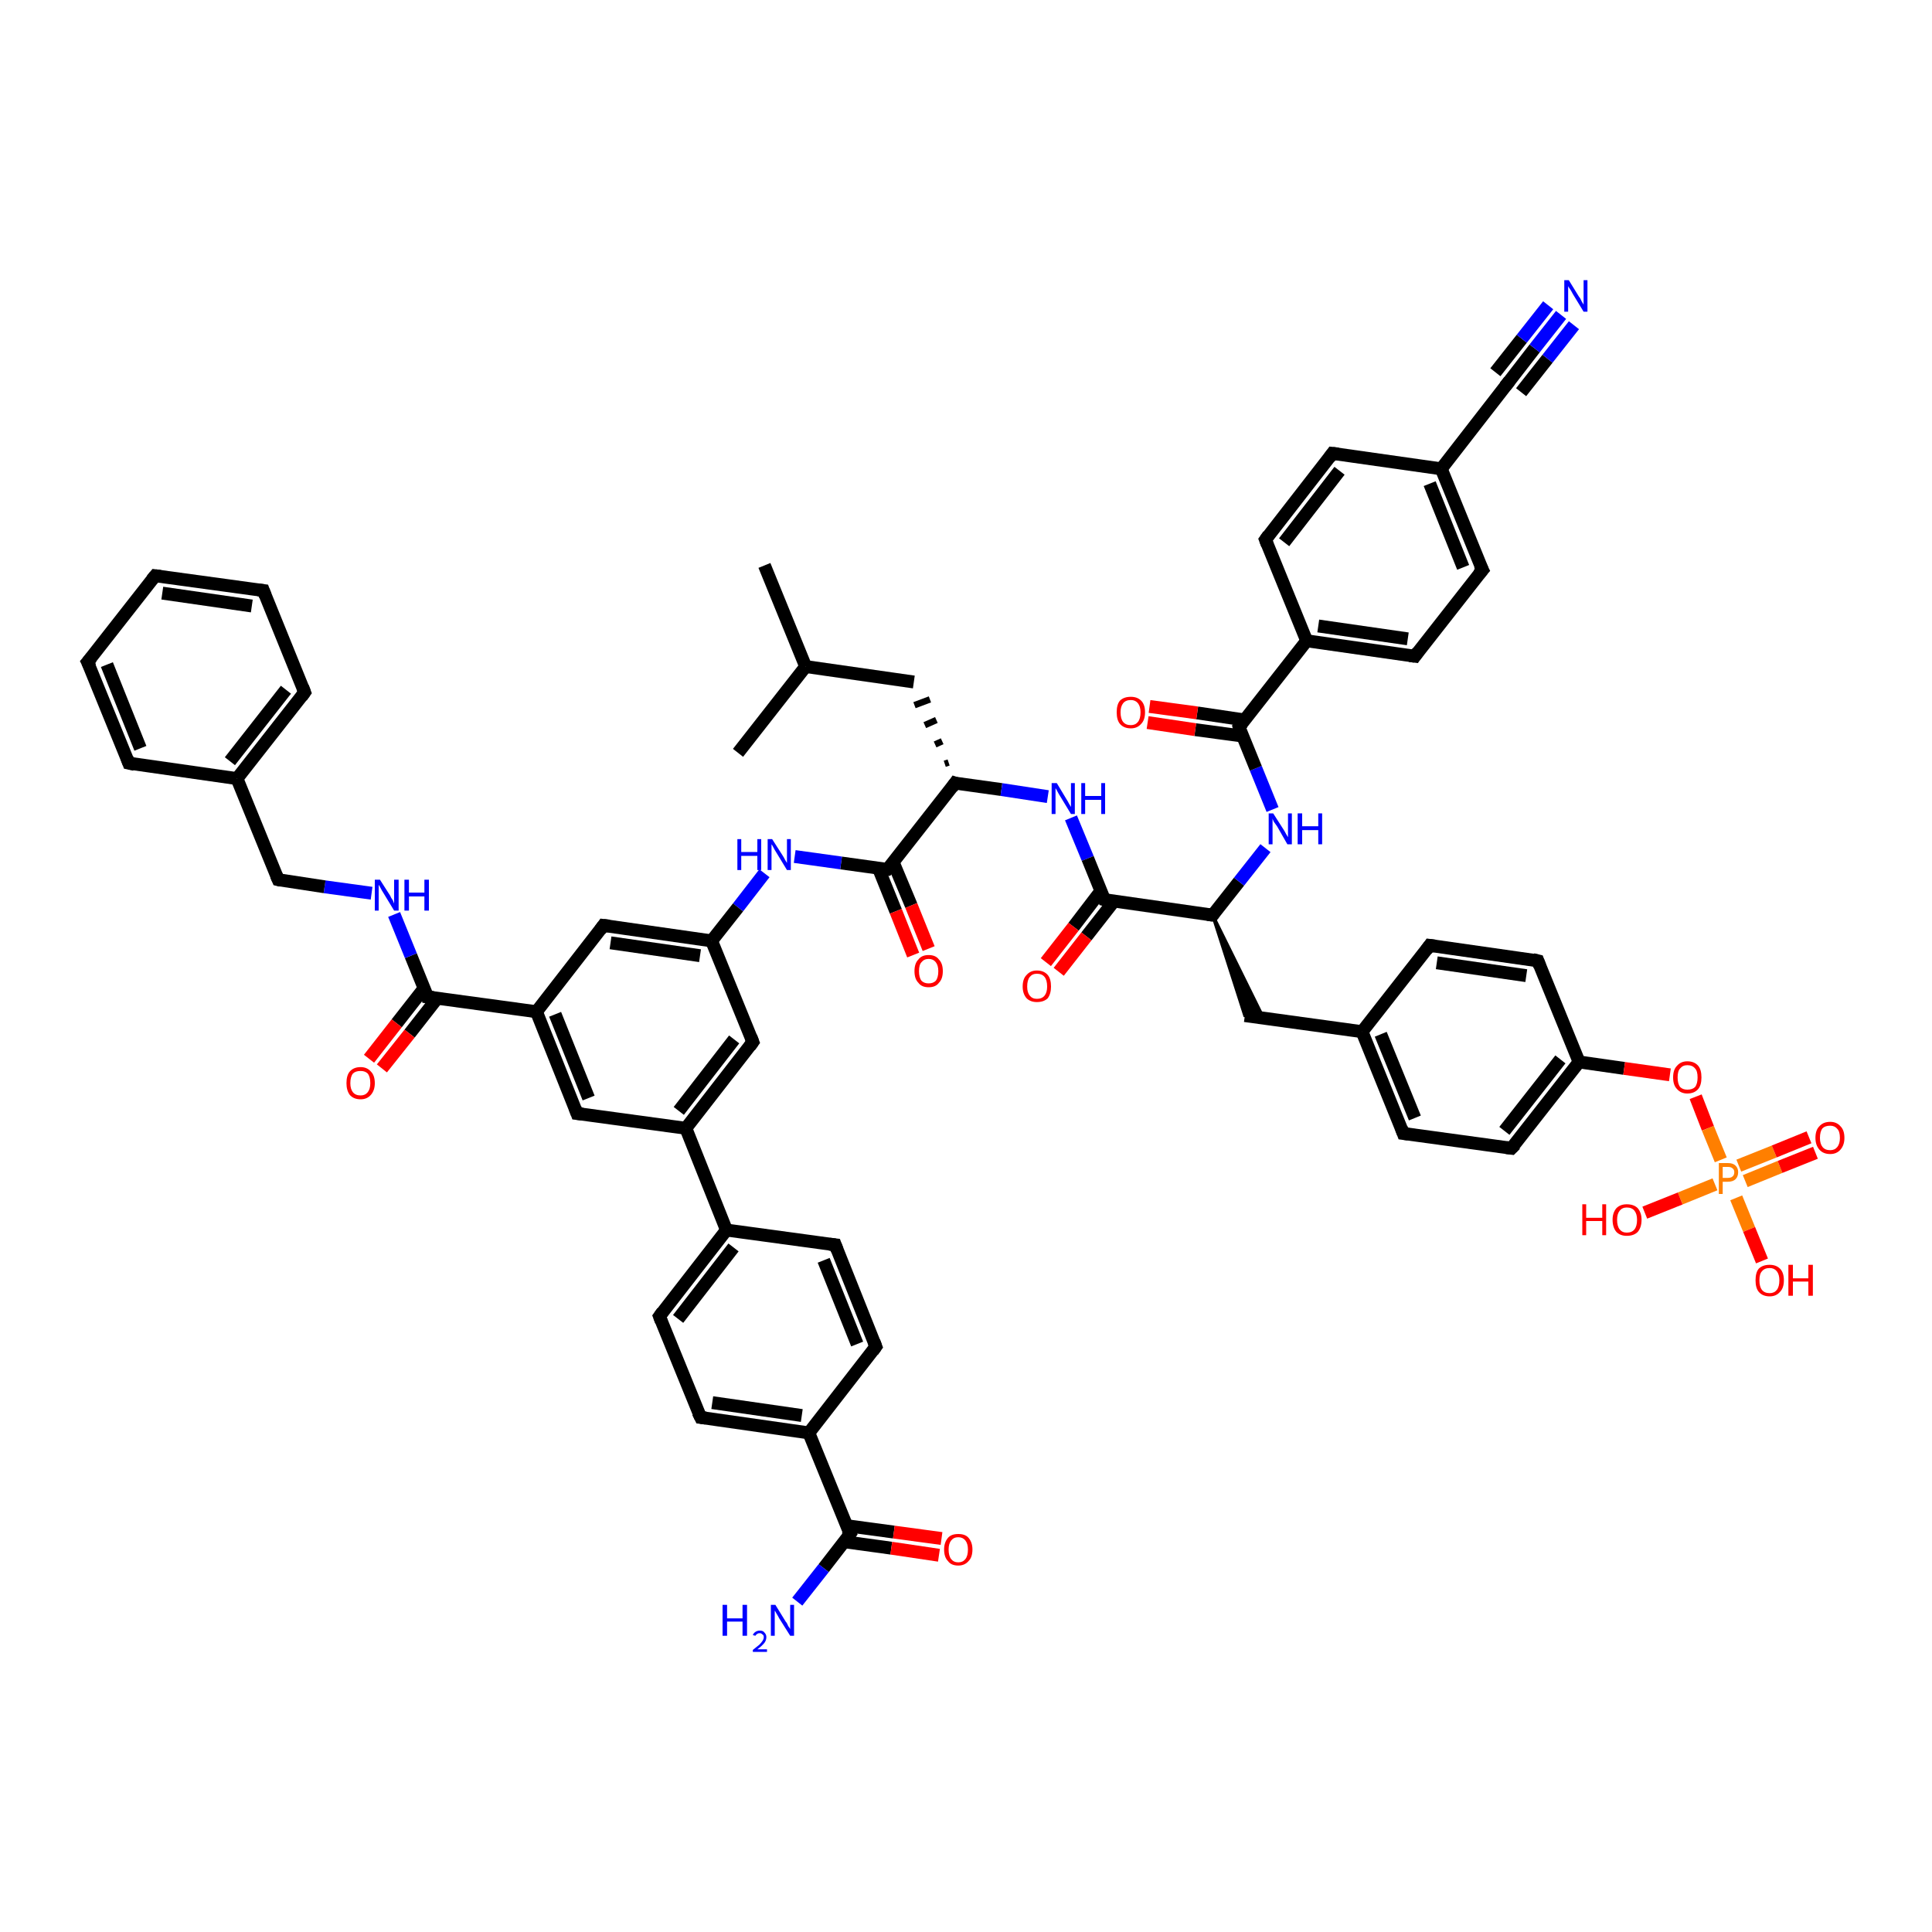 <?xml version='1.0' encoding='iso-8859-1'?>
<svg version='1.1' baseProfile='full'
              xmlns='http://www.w3.org/2000/svg'
                      xmlns:rdkit='http://www.rdkit.org/xml'
                      xmlns:xlink='http://www.w3.org/1999/xlink'
                  xml:space='preserve'
width='300px' height='300px' viewBox='0 0 300 300'>
<!-- END OF HEADER -->
<rect style='opacity:1.0;fill:#FFFFFF;stroke:none' width='300.0' height='300.0' x='0.0' y='0.0'> </rect>
<path class='bond-0 atom-0 atom-1' d='M 118.7,87.8 L 125.1,103.5' style='fill:none;fill-rule:evenodd;stroke:#000000;stroke-width:2.0px;stroke-linecap:butt;stroke-linejoin:miter;stroke-opacity:1' />
<path class='bond-1 atom-1 atom-2' d='M 125.1,103.5 L 114.6,116.9' style='fill:none;fill-rule:evenodd;stroke:#000000;stroke-width:2.0px;stroke-linecap:butt;stroke-linejoin:miter;stroke-opacity:1' />
<path class='bond-2 atom-1 atom-3' d='M 125.1,103.5 L 141.9,105.9' style='fill:none;fill-rule:evenodd;stroke:#000000;stroke-width:2.0px;stroke-linecap:butt;stroke-linejoin:miter;stroke-opacity:1' />
<path class='bond-3 atom-4 atom-3' d='M 147.3,118.4 L 146.7,118.6' style='fill:none;fill-rule:evenodd;stroke:#000000;stroke-width:1.0px;stroke-linecap:butt;stroke-linejoin:miter;stroke-opacity:1' />
<path class='bond-3 atom-4 atom-3' d='M 146.3,115.1 L 145.2,115.6' style='fill:none;fill-rule:evenodd;stroke:#000000;stroke-width:1.0px;stroke-linecap:butt;stroke-linejoin:miter;stroke-opacity:1' />
<path class='bond-3 atom-4 atom-3' d='M 145.4,111.8 L 143.6,112.6' style='fill:none;fill-rule:evenodd;stroke:#000000;stroke-width:1.0px;stroke-linecap:butt;stroke-linejoin:miter;stroke-opacity:1' />
<path class='bond-3 atom-4 atom-3' d='M 144.4,108.6 L 142.0,109.5' style='fill:none;fill-rule:evenodd;stroke:#000000;stroke-width:1.0px;stroke-linecap:butt;stroke-linejoin:miter;stroke-opacity:1' />
<path class='bond-4 atom-4 atom-5' d='M 148.3,121.6 L 155.5,122.6' style='fill:none;fill-rule:evenodd;stroke:#000000;stroke-width:2.0px;stroke-linecap:butt;stroke-linejoin:miter;stroke-opacity:1' />
<path class='bond-4 atom-4 atom-5' d='M 155.5,122.6 L 162.7,123.7' style='fill:none;fill-rule:evenodd;stroke:#0000FF;stroke-width:2.0px;stroke-linecap:butt;stroke-linejoin:miter;stroke-opacity:1' />
<path class='bond-5 atom-5 atom-6' d='M 166.3,127.0 L 168.9,133.3' style='fill:none;fill-rule:evenodd;stroke:#0000FF;stroke-width:2.0px;stroke-linecap:butt;stroke-linejoin:miter;stroke-opacity:1' />
<path class='bond-5 atom-5 atom-6' d='M 168.9,133.3 L 171.5,139.7' style='fill:none;fill-rule:evenodd;stroke:#000000;stroke-width:2.0px;stroke-linecap:butt;stroke-linejoin:miter;stroke-opacity:1' />
<path class='bond-6 atom-6 atom-7' d='M 170.9,138.4 L 166.7,143.9' style='fill:none;fill-rule:evenodd;stroke:#000000;stroke-width:2.0px;stroke-linecap:butt;stroke-linejoin:miter;stroke-opacity:1' />
<path class='bond-6 atom-6 atom-7' d='M 166.7,143.9 L 162.4,149.4' style='fill:none;fill-rule:evenodd;stroke:#FF0000;stroke-width:2.0px;stroke-linecap:butt;stroke-linejoin:miter;stroke-opacity:1' />
<path class='bond-6 atom-6 atom-7' d='M 173.0,139.9 L 168.7,145.4' style='fill:none;fill-rule:evenodd;stroke:#000000;stroke-width:2.0px;stroke-linecap:butt;stroke-linejoin:miter;stroke-opacity:1' />
<path class='bond-6 atom-6 atom-7' d='M 168.7,145.4 L 164.4,150.9' style='fill:none;fill-rule:evenodd;stroke:#FF0000;stroke-width:2.0px;stroke-linecap:butt;stroke-linejoin:miter;stroke-opacity:1' />
<path class='bond-7 atom-6 atom-8' d='M 171.5,139.7 L 188.3,142.1' style='fill:none;fill-rule:evenodd;stroke:#000000;stroke-width:2.0px;stroke-linecap:butt;stroke-linejoin:miter;stroke-opacity:1' />
<path class='bond-8 atom-8 atom-9' d='M 188.3,142.1 L 196.2,158.1 L 193.3,157.7 Z' style='fill:#000000;fill-rule:evenodd;fill-opacity:1;stroke:#000000;stroke-width:0.5px;stroke-linecap:butt;stroke-linejoin:miter;stroke-opacity:1;' />
<path class='bond-9 atom-9 atom-10' d='M 193.3,157.7 L 211.5,160.2' style='fill:none;fill-rule:evenodd;stroke:#000000;stroke-width:2.0px;stroke-linecap:butt;stroke-linejoin:miter;stroke-opacity:1' />
<path class='bond-10 atom-10 atom-11' d='M 211.5,160.2 L 217.9,176.0' style='fill:none;fill-rule:evenodd;stroke:#000000;stroke-width:2.0px;stroke-linecap:butt;stroke-linejoin:miter;stroke-opacity:1' />
<path class='bond-10 atom-10 atom-11' d='M 214.4,160.6 L 219.7,173.6' style='fill:none;fill-rule:evenodd;stroke:#000000;stroke-width:2.0px;stroke-linecap:butt;stroke-linejoin:miter;stroke-opacity:1' />
<path class='bond-11 atom-11 atom-12' d='M 217.9,176.0 L 234.7,178.3' style='fill:none;fill-rule:evenodd;stroke:#000000;stroke-width:2.0px;stroke-linecap:butt;stroke-linejoin:miter;stroke-opacity:1' />
<path class='bond-12 atom-12 atom-13' d='M 234.7,178.3 L 245.2,164.9' style='fill:none;fill-rule:evenodd;stroke:#000000;stroke-width:2.0px;stroke-linecap:butt;stroke-linejoin:miter;stroke-opacity:1' />
<path class='bond-12 atom-12 atom-13' d='M 233.6,175.6 L 242.3,164.5' style='fill:none;fill-rule:evenodd;stroke:#000000;stroke-width:2.0px;stroke-linecap:butt;stroke-linejoin:miter;stroke-opacity:1' />
<path class='bond-13 atom-13 atom-14' d='M 245.2,164.9 L 252.2,165.9' style='fill:none;fill-rule:evenodd;stroke:#000000;stroke-width:2.0px;stroke-linecap:butt;stroke-linejoin:miter;stroke-opacity:1' />
<path class='bond-13 atom-13 atom-14' d='M 252.2,165.9 L 259.3,166.9' style='fill:none;fill-rule:evenodd;stroke:#FF0000;stroke-width:2.0px;stroke-linecap:butt;stroke-linejoin:miter;stroke-opacity:1' />
<path class='bond-14 atom-14 atom-15' d='M 263.3,170.3 L 265.2,175.2' style='fill:none;fill-rule:evenodd;stroke:#FF0000;stroke-width:2.0px;stroke-linecap:butt;stroke-linejoin:miter;stroke-opacity:1' />
<path class='bond-14 atom-14 atom-15' d='M 265.2,175.2 L 267.2,180.1' style='fill:none;fill-rule:evenodd;stroke:#FF7F00;stroke-width:2.0px;stroke-linecap:butt;stroke-linejoin:miter;stroke-opacity:1' />
<path class='bond-15 atom-15 atom-16' d='M 266.3,183.9 L 260.9,186.1' style='fill:none;fill-rule:evenodd;stroke:#FF7F00;stroke-width:2.0px;stroke-linecap:butt;stroke-linejoin:miter;stroke-opacity:1' />
<path class='bond-15 atom-15 atom-16' d='M 260.9,186.1 L 255.4,188.3' style='fill:none;fill-rule:evenodd;stroke:#FF0000;stroke-width:2.0px;stroke-linecap:butt;stroke-linejoin:miter;stroke-opacity:1' />
<path class='bond-16 atom-15 atom-17' d='M 269.6,186.0 L 271.6,190.9' style='fill:none;fill-rule:evenodd;stroke:#FF7F00;stroke-width:2.0px;stroke-linecap:butt;stroke-linejoin:miter;stroke-opacity:1' />
<path class='bond-16 atom-15 atom-17' d='M 271.6,190.9 L 273.6,195.8' style='fill:none;fill-rule:evenodd;stroke:#FF0000;stroke-width:2.0px;stroke-linecap:butt;stroke-linejoin:miter;stroke-opacity:1' />
<path class='bond-17 atom-15 atom-18' d='M 271.0,183.4 L 276.4,181.2' style='fill:none;fill-rule:evenodd;stroke:#FF7F00;stroke-width:2.0px;stroke-linecap:butt;stroke-linejoin:miter;stroke-opacity:1' />
<path class='bond-17 atom-15 atom-18' d='M 276.4,181.2 L 281.9,179.0' style='fill:none;fill-rule:evenodd;stroke:#FF0000;stroke-width:2.0px;stroke-linecap:butt;stroke-linejoin:miter;stroke-opacity:1' />
<path class='bond-17 atom-15 atom-18' d='M 270.0,181.0 L 275.5,178.8' style='fill:none;fill-rule:evenodd;stroke:#FF7F00;stroke-width:2.0px;stroke-linecap:butt;stroke-linejoin:miter;stroke-opacity:1' />
<path class='bond-17 atom-15 atom-18' d='M 275.5,178.8 L 280.9,176.6' style='fill:none;fill-rule:evenodd;stroke:#FF0000;stroke-width:2.0px;stroke-linecap:butt;stroke-linejoin:miter;stroke-opacity:1' />
<path class='bond-18 atom-13 atom-19' d='M 245.2,164.9 L 238.8,149.2' style='fill:none;fill-rule:evenodd;stroke:#000000;stroke-width:2.0px;stroke-linecap:butt;stroke-linejoin:miter;stroke-opacity:1' />
<path class='bond-19 atom-19 atom-20' d='M 238.8,149.2 L 222.0,146.8' style='fill:none;fill-rule:evenodd;stroke:#000000;stroke-width:2.0px;stroke-linecap:butt;stroke-linejoin:miter;stroke-opacity:1' />
<path class='bond-19 atom-19 atom-20' d='M 237.0,151.5 L 223.1,149.5' style='fill:none;fill-rule:evenodd;stroke:#000000;stroke-width:2.0px;stroke-linecap:butt;stroke-linejoin:miter;stroke-opacity:1' />
<path class='bond-20 atom-8 atom-21' d='M 188.3,142.1 L 192.4,136.9' style='fill:none;fill-rule:evenodd;stroke:#000000;stroke-width:2.0px;stroke-linecap:butt;stroke-linejoin:miter;stroke-opacity:1' />
<path class='bond-20 atom-8 atom-21' d='M 192.4,136.9 L 196.5,131.7' style='fill:none;fill-rule:evenodd;stroke:#0000FF;stroke-width:2.0px;stroke-linecap:butt;stroke-linejoin:miter;stroke-opacity:1' />
<path class='bond-21 atom-21 atom-22' d='M 197.6,125.7 L 195.0,119.3' style='fill:none;fill-rule:evenodd;stroke:#0000FF;stroke-width:2.0px;stroke-linecap:butt;stroke-linejoin:miter;stroke-opacity:1' />
<path class='bond-21 atom-21 atom-22' d='M 195.0,119.3 L 192.4,112.9' style='fill:none;fill-rule:evenodd;stroke:#000000;stroke-width:2.0px;stroke-linecap:butt;stroke-linejoin:miter;stroke-opacity:1' />
<path class='bond-22 atom-22 atom-23' d='M 193.3,111.8 L 185.9,110.7' style='fill:none;fill-rule:evenodd;stroke:#000000;stroke-width:2.0px;stroke-linecap:butt;stroke-linejoin:miter;stroke-opacity:1' />
<path class='bond-22 atom-22 atom-23' d='M 185.9,110.7 L 178.5,109.7' style='fill:none;fill-rule:evenodd;stroke:#FF0000;stroke-width:2.0px;stroke-linecap:butt;stroke-linejoin:miter;stroke-opacity:1' />
<path class='bond-22 atom-22 atom-23' d='M 193.0,114.3 L 185.6,113.3' style='fill:none;fill-rule:evenodd;stroke:#000000;stroke-width:2.0px;stroke-linecap:butt;stroke-linejoin:miter;stroke-opacity:1' />
<path class='bond-22 atom-22 atom-23' d='M 185.6,113.3 L 178.2,112.2' style='fill:none;fill-rule:evenodd;stroke:#FF0000;stroke-width:2.0px;stroke-linecap:butt;stroke-linejoin:miter;stroke-opacity:1' />
<path class='bond-23 atom-22 atom-24' d='M 192.4,112.9 L 202.9,99.5' style='fill:none;fill-rule:evenodd;stroke:#000000;stroke-width:2.0px;stroke-linecap:butt;stroke-linejoin:miter;stroke-opacity:1' />
<path class='bond-24 atom-24 atom-25' d='M 202.9,99.5 L 219.7,101.9' style='fill:none;fill-rule:evenodd;stroke:#000000;stroke-width:2.0px;stroke-linecap:butt;stroke-linejoin:miter;stroke-opacity:1' />
<path class='bond-24 atom-24 atom-25' d='M 204.7,97.2 L 218.6,99.2' style='fill:none;fill-rule:evenodd;stroke:#000000;stroke-width:2.0px;stroke-linecap:butt;stroke-linejoin:miter;stroke-opacity:1' />
<path class='bond-25 atom-25 atom-26' d='M 219.7,101.9 L 230.2,88.5' style='fill:none;fill-rule:evenodd;stroke:#000000;stroke-width:2.0px;stroke-linecap:butt;stroke-linejoin:miter;stroke-opacity:1' />
<path class='bond-26 atom-26 atom-27' d='M 230.2,88.5 L 223.8,72.8' style='fill:none;fill-rule:evenodd;stroke:#000000;stroke-width:2.0px;stroke-linecap:butt;stroke-linejoin:miter;stroke-opacity:1' />
<path class='bond-26 atom-26 atom-27' d='M 227.2,88.1 L 222.0,75.1' style='fill:none;fill-rule:evenodd;stroke:#000000;stroke-width:2.0px;stroke-linecap:butt;stroke-linejoin:miter;stroke-opacity:1' />
<path class='bond-27 atom-27 atom-28' d='M 223.8,72.8 L 206.9,70.4' style='fill:none;fill-rule:evenodd;stroke:#000000;stroke-width:2.0px;stroke-linecap:butt;stroke-linejoin:miter;stroke-opacity:1' />
<path class='bond-28 atom-28 atom-29' d='M 206.9,70.4 L 196.5,83.8' style='fill:none;fill-rule:evenodd;stroke:#000000;stroke-width:2.0px;stroke-linecap:butt;stroke-linejoin:miter;stroke-opacity:1' />
<path class='bond-28 atom-28 atom-29' d='M 208.0,73.1 L 199.4,84.2' style='fill:none;fill-rule:evenodd;stroke:#000000;stroke-width:2.0px;stroke-linecap:butt;stroke-linejoin:miter;stroke-opacity:1' />
<path class='bond-29 atom-27 atom-30' d='M 223.8,72.8 L 234.2,59.4' style='fill:none;fill-rule:evenodd;stroke:#000000;stroke-width:2.0px;stroke-linecap:butt;stroke-linejoin:miter;stroke-opacity:1' />
<path class='bond-30 atom-30 atom-31' d='M 234.2,59.4 L 238.3,54.1' style='fill:none;fill-rule:evenodd;stroke:#000000;stroke-width:2.0px;stroke-linecap:butt;stroke-linejoin:miter;stroke-opacity:1' />
<path class='bond-30 atom-30 atom-31' d='M 238.3,54.1 L 242.4,48.9' style='fill:none;fill-rule:evenodd;stroke:#0000FF;stroke-width:2.0px;stroke-linecap:butt;stroke-linejoin:miter;stroke-opacity:1' />
<path class='bond-30 atom-30 atom-31' d='M 232.2,57.8 L 236.3,52.6' style='fill:none;fill-rule:evenodd;stroke:#000000;stroke-width:2.0px;stroke-linecap:butt;stroke-linejoin:miter;stroke-opacity:1' />
<path class='bond-30 atom-30 atom-31' d='M 236.3,52.6 L 240.4,47.4' style='fill:none;fill-rule:evenodd;stroke:#0000FF;stroke-width:2.0px;stroke-linecap:butt;stroke-linejoin:miter;stroke-opacity:1' />
<path class='bond-30 atom-30 atom-31' d='M 236.2,60.9 L 240.3,55.7' style='fill:none;fill-rule:evenodd;stroke:#000000;stroke-width:2.0px;stroke-linecap:butt;stroke-linejoin:miter;stroke-opacity:1' />
<path class='bond-30 atom-30 atom-31' d='M 240.3,55.7 L 244.4,50.5' style='fill:none;fill-rule:evenodd;stroke:#0000FF;stroke-width:2.0px;stroke-linecap:butt;stroke-linejoin:miter;stroke-opacity:1' />
<path class='bond-31 atom-4 atom-32' d='M 148.3,121.6 L 137.8,135.0' style='fill:none;fill-rule:evenodd;stroke:#000000;stroke-width:2.0px;stroke-linecap:butt;stroke-linejoin:miter;stroke-opacity:1' />
<path class='bond-32 atom-32 atom-33' d='M 136.4,134.8 L 139.1,141.5' style='fill:none;fill-rule:evenodd;stroke:#000000;stroke-width:2.0px;stroke-linecap:butt;stroke-linejoin:miter;stroke-opacity:1' />
<path class='bond-32 atom-32 atom-33' d='M 139.1,141.5 L 141.8,148.3' style='fill:none;fill-rule:evenodd;stroke:#FF0000;stroke-width:2.0px;stroke-linecap:butt;stroke-linejoin:miter;stroke-opacity:1' />
<path class='bond-32 atom-32 atom-33' d='M 138.7,133.9 L 141.5,140.6' style='fill:none;fill-rule:evenodd;stroke:#000000;stroke-width:2.0px;stroke-linecap:butt;stroke-linejoin:miter;stroke-opacity:1' />
<path class='bond-32 atom-32 atom-33' d='M 141.5,140.6 L 144.2,147.3' style='fill:none;fill-rule:evenodd;stroke:#FF0000;stroke-width:2.0px;stroke-linecap:butt;stroke-linejoin:miter;stroke-opacity:1' />
<path class='bond-33 atom-32 atom-34' d='M 137.8,135.0 L 130.6,134.0' style='fill:none;fill-rule:evenodd;stroke:#000000;stroke-width:2.0px;stroke-linecap:butt;stroke-linejoin:miter;stroke-opacity:1' />
<path class='bond-33 atom-32 atom-34' d='M 130.6,134.0 L 123.4,133.0' style='fill:none;fill-rule:evenodd;stroke:#0000FF;stroke-width:2.0px;stroke-linecap:butt;stroke-linejoin:miter;stroke-opacity:1' />
<path class='bond-34 atom-34 atom-35' d='M 118.7,135.6 L 114.6,140.9' style='fill:none;fill-rule:evenodd;stroke:#0000FF;stroke-width:2.0px;stroke-linecap:butt;stroke-linejoin:miter;stroke-opacity:1' />
<path class='bond-34 atom-34 atom-35' d='M 114.6,140.9 L 110.5,146.1' style='fill:none;fill-rule:evenodd;stroke:#000000;stroke-width:2.0px;stroke-linecap:butt;stroke-linejoin:miter;stroke-opacity:1' />
<path class='bond-35 atom-35 atom-36' d='M 110.5,146.1 L 93.7,143.7' style='fill:none;fill-rule:evenodd;stroke:#000000;stroke-width:2.0px;stroke-linecap:butt;stroke-linejoin:miter;stroke-opacity:1' />
<path class='bond-35 atom-35 atom-36' d='M 108.7,148.4 L 94.8,146.4' style='fill:none;fill-rule:evenodd;stroke:#000000;stroke-width:2.0px;stroke-linecap:butt;stroke-linejoin:miter;stroke-opacity:1' />
<path class='bond-36 atom-36 atom-37' d='M 93.7,143.7 L 83.3,157.1' style='fill:none;fill-rule:evenodd;stroke:#000000;stroke-width:2.0px;stroke-linecap:butt;stroke-linejoin:miter;stroke-opacity:1' />
<path class='bond-37 atom-37 atom-38' d='M 83.3,157.1 L 89.6,172.9' style='fill:none;fill-rule:evenodd;stroke:#000000;stroke-width:2.0px;stroke-linecap:butt;stroke-linejoin:miter;stroke-opacity:1' />
<path class='bond-37 atom-37 atom-38' d='M 86.2,157.5 L 91.4,170.5' style='fill:none;fill-rule:evenodd;stroke:#000000;stroke-width:2.0px;stroke-linecap:butt;stroke-linejoin:miter;stroke-opacity:1' />
<path class='bond-38 atom-38 atom-39' d='M 89.6,172.9 L 106.5,175.2' style='fill:none;fill-rule:evenodd;stroke:#000000;stroke-width:2.0px;stroke-linecap:butt;stroke-linejoin:miter;stroke-opacity:1' />
<path class='bond-39 atom-39 atom-40' d='M 106.5,175.2 L 116.9,161.8' style='fill:none;fill-rule:evenodd;stroke:#000000;stroke-width:2.0px;stroke-linecap:butt;stroke-linejoin:miter;stroke-opacity:1' />
<path class='bond-39 atom-39 atom-40' d='M 105.4,172.5 L 114.0,161.4' style='fill:none;fill-rule:evenodd;stroke:#000000;stroke-width:2.0px;stroke-linecap:butt;stroke-linejoin:miter;stroke-opacity:1' />
<path class='bond-40 atom-39 atom-41' d='M 106.5,175.2 L 112.8,191.0' style='fill:none;fill-rule:evenodd;stroke:#000000;stroke-width:2.0px;stroke-linecap:butt;stroke-linejoin:miter;stroke-opacity:1' />
<path class='bond-41 atom-41 atom-42' d='M 112.8,191.0 L 102.4,204.4' style='fill:none;fill-rule:evenodd;stroke:#000000;stroke-width:2.0px;stroke-linecap:butt;stroke-linejoin:miter;stroke-opacity:1' />
<path class='bond-41 atom-41 atom-42' d='M 113.9,193.7 L 105.3,204.8' style='fill:none;fill-rule:evenodd;stroke:#000000;stroke-width:2.0px;stroke-linecap:butt;stroke-linejoin:miter;stroke-opacity:1' />
<path class='bond-42 atom-42 atom-43' d='M 102.4,204.4 L 108.8,220.1' style='fill:none;fill-rule:evenodd;stroke:#000000;stroke-width:2.0px;stroke-linecap:butt;stroke-linejoin:miter;stroke-opacity:1' />
<path class='bond-43 atom-43 atom-44' d='M 108.8,220.1 L 125.6,222.5' style='fill:none;fill-rule:evenodd;stroke:#000000;stroke-width:2.0px;stroke-linecap:butt;stroke-linejoin:miter;stroke-opacity:1' />
<path class='bond-43 atom-43 atom-44' d='M 110.6,217.8 L 124.5,219.8' style='fill:none;fill-rule:evenodd;stroke:#000000;stroke-width:2.0px;stroke-linecap:butt;stroke-linejoin:miter;stroke-opacity:1' />
<path class='bond-44 atom-44 atom-45' d='M 125.6,222.5 L 136.0,209.1' style='fill:none;fill-rule:evenodd;stroke:#000000;stroke-width:2.0px;stroke-linecap:butt;stroke-linejoin:miter;stroke-opacity:1' />
<path class='bond-45 atom-45 atom-46' d='M 136.0,209.1 L 129.7,193.3' style='fill:none;fill-rule:evenodd;stroke:#000000;stroke-width:2.0px;stroke-linecap:butt;stroke-linejoin:miter;stroke-opacity:1' />
<path class='bond-45 atom-45 atom-46' d='M 133.1,208.7 L 127.9,195.7' style='fill:none;fill-rule:evenodd;stroke:#000000;stroke-width:2.0px;stroke-linecap:butt;stroke-linejoin:miter;stroke-opacity:1' />
<path class='bond-46 atom-44 atom-47' d='M 125.6,222.5 L 132.0,238.2' style='fill:none;fill-rule:evenodd;stroke:#000000;stroke-width:2.0px;stroke-linecap:butt;stroke-linejoin:miter;stroke-opacity:1' />
<path class='bond-47 atom-47 atom-48' d='M 132.0,238.2 L 127.9,243.5' style='fill:none;fill-rule:evenodd;stroke:#000000;stroke-width:2.0px;stroke-linecap:butt;stroke-linejoin:miter;stroke-opacity:1' />
<path class='bond-47 atom-47 atom-48' d='M 127.9,243.5 L 123.8,248.7' style='fill:none;fill-rule:evenodd;stroke:#0000FF;stroke-width:2.0px;stroke-linecap:butt;stroke-linejoin:miter;stroke-opacity:1' />
<path class='bond-48 atom-47 atom-49' d='M 131.1,239.4 L 138.4,240.4' style='fill:none;fill-rule:evenodd;stroke:#000000;stroke-width:2.0px;stroke-linecap:butt;stroke-linejoin:miter;stroke-opacity:1' />
<path class='bond-48 atom-47 atom-49' d='M 138.4,240.4 L 145.8,241.5' style='fill:none;fill-rule:evenodd;stroke:#FF0000;stroke-width:2.0px;stroke-linecap:butt;stroke-linejoin:miter;stroke-opacity:1' />
<path class='bond-48 atom-47 atom-49' d='M 131.4,236.9 L 138.8,237.9' style='fill:none;fill-rule:evenodd;stroke:#000000;stroke-width:2.0px;stroke-linecap:butt;stroke-linejoin:miter;stroke-opacity:1' />
<path class='bond-48 atom-47 atom-49' d='M 138.8,237.9 L 146.2,238.9' style='fill:none;fill-rule:evenodd;stroke:#FF0000;stroke-width:2.0px;stroke-linecap:butt;stroke-linejoin:miter;stroke-opacity:1' />
<path class='bond-49 atom-37 atom-50' d='M 83.3,157.1 L 66.4,154.8' style='fill:none;fill-rule:evenodd;stroke:#000000;stroke-width:2.0px;stroke-linecap:butt;stroke-linejoin:miter;stroke-opacity:1' />
<path class='bond-50 atom-50 atom-51' d='M 65.9,153.4 L 61.6,158.9' style='fill:none;fill-rule:evenodd;stroke:#000000;stroke-width:2.0px;stroke-linecap:butt;stroke-linejoin:miter;stroke-opacity:1' />
<path class='bond-50 atom-50 atom-51' d='M 61.6,158.9 L 57.3,164.4' style='fill:none;fill-rule:evenodd;stroke:#FF0000;stroke-width:2.0px;stroke-linecap:butt;stroke-linejoin:miter;stroke-opacity:1' />
<path class='bond-50 atom-50 atom-51' d='M 67.9,155.0 L 63.6,160.5' style='fill:none;fill-rule:evenodd;stroke:#000000;stroke-width:2.0px;stroke-linecap:butt;stroke-linejoin:miter;stroke-opacity:1' />
<path class='bond-50 atom-50 atom-51' d='M 63.6,160.5 L 59.3,165.9' style='fill:none;fill-rule:evenodd;stroke:#FF0000;stroke-width:2.0px;stroke-linecap:butt;stroke-linejoin:miter;stroke-opacity:1' />
<path class='bond-51 atom-50 atom-52' d='M 66.4,154.8 L 63.8,148.4' style='fill:none;fill-rule:evenodd;stroke:#000000;stroke-width:2.0px;stroke-linecap:butt;stroke-linejoin:miter;stroke-opacity:1' />
<path class='bond-51 atom-50 atom-52' d='M 63.8,148.4 L 61.2,142.0' style='fill:none;fill-rule:evenodd;stroke:#0000FF;stroke-width:2.0px;stroke-linecap:butt;stroke-linejoin:miter;stroke-opacity:1' />
<path class='bond-52 atom-52 atom-53' d='M 57.7,138.7 L 50.4,137.7' style='fill:none;fill-rule:evenodd;stroke:#0000FF;stroke-width:2.0px;stroke-linecap:butt;stroke-linejoin:miter;stroke-opacity:1' />
<path class='bond-52 atom-52 atom-53' d='M 50.4,137.7 L 43.2,136.6' style='fill:none;fill-rule:evenodd;stroke:#000000;stroke-width:2.0px;stroke-linecap:butt;stroke-linejoin:miter;stroke-opacity:1' />
<path class='bond-53 atom-53 atom-54' d='M 43.2,136.6 L 36.8,120.9' style='fill:none;fill-rule:evenodd;stroke:#000000;stroke-width:2.0px;stroke-linecap:butt;stroke-linejoin:miter;stroke-opacity:1' />
<path class='bond-54 atom-54 atom-55' d='M 36.8,120.9 L 47.3,107.5' style='fill:none;fill-rule:evenodd;stroke:#000000;stroke-width:2.0px;stroke-linecap:butt;stroke-linejoin:miter;stroke-opacity:1' />
<path class='bond-54 atom-54 atom-55' d='M 35.7,118.2 L 44.4,107.1' style='fill:none;fill-rule:evenodd;stroke:#000000;stroke-width:2.0px;stroke-linecap:butt;stroke-linejoin:miter;stroke-opacity:1' />
<path class='bond-55 atom-55 atom-56' d='M 47.3,107.5 L 40.9,91.7' style='fill:none;fill-rule:evenodd;stroke:#000000;stroke-width:2.0px;stroke-linecap:butt;stroke-linejoin:miter;stroke-opacity:1' />
<path class='bond-56 atom-56 atom-57' d='M 40.9,91.7 L 24.1,89.4' style='fill:none;fill-rule:evenodd;stroke:#000000;stroke-width:2.0px;stroke-linecap:butt;stroke-linejoin:miter;stroke-opacity:1' />
<path class='bond-56 atom-56 atom-57' d='M 39.1,94.1 L 25.2,92.1' style='fill:none;fill-rule:evenodd;stroke:#000000;stroke-width:2.0px;stroke-linecap:butt;stroke-linejoin:miter;stroke-opacity:1' />
<path class='bond-57 atom-57 atom-58' d='M 24.1,89.4 L 13.6,102.8' style='fill:none;fill-rule:evenodd;stroke:#000000;stroke-width:2.0px;stroke-linecap:butt;stroke-linejoin:miter;stroke-opacity:1' />
<path class='bond-58 atom-58 atom-59' d='M 13.6,102.8 L 20.0,118.5' style='fill:none;fill-rule:evenodd;stroke:#000000;stroke-width:2.0px;stroke-linecap:butt;stroke-linejoin:miter;stroke-opacity:1' />
<path class='bond-58 atom-58 atom-59' d='M 16.6,103.2 L 21.8,116.2' style='fill:none;fill-rule:evenodd;stroke:#000000;stroke-width:2.0px;stroke-linecap:butt;stroke-linejoin:miter;stroke-opacity:1' />
<path class='bond-59 atom-20 atom-10' d='M 222.0,146.8 L 211.5,160.2' style='fill:none;fill-rule:evenodd;stroke:#000000;stroke-width:2.0px;stroke-linecap:butt;stroke-linejoin:miter;stroke-opacity:1' />
<path class='bond-60 atom-29 atom-24' d='M 196.5,83.8 L 202.9,99.5' style='fill:none;fill-rule:evenodd;stroke:#000000;stroke-width:2.0px;stroke-linecap:butt;stroke-linejoin:miter;stroke-opacity:1' />
<path class='bond-61 atom-40 atom-35' d='M 116.9,161.8 L 110.5,146.1' style='fill:none;fill-rule:evenodd;stroke:#000000;stroke-width:2.0px;stroke-linecap:butt;stroke-linejoin:miter;stroke-opacity:1' />
<path class='bond-62 atom-46 atom-41' d='M 129.7,193.3 L 112.8,191.0' style='fill:none;fill-rule:evenodd;stroke:#000000;stroke-width:2.0px;stroke-linecap:butt;stroke-linejoin:miter;stroke-opacity:1' />
<path class='bond-63 atom-59 atom-54' d='M 20.0,118.5 L 36.8,120.9' style='fill:none;fill-rule:evenodd;stroke:#000000;stroke-width:2.0px;stroke-linecap:butt;stroke-linejoin:miter;stroke-opacity:1' />
<path d='M 148.6,121.7 L 148.3,121.6 L 147.8,122.3' style='fill:none;stroke:#000000;stroke-width:2.0px;stroke-linecap:butt;stroke-linejoin:miter;stroke-opacity:1;' />
<path d='M 171.4,139.4 L 171.5,139.7 L 172.3,139.9' style='fill:none;stroke:#000000;stroke-width:2.0px;stroke-linecap:butt;stroke-linejoin:miter;stroke-opacity:1;' />
<path d='M 187.5,142.0 L 188.3,142.1 L 188.5,141.8' style='fill:none;stroke:#000000;stroke-width:2.0px;stroke-linecap:butt;stroke-linejoin:miter;stroke-opacity:1;' />
<path d='M 217.6,175.2 L 217.9,176.0 L 218.7,176.1' style='fill:none;stroke:#000000;stroke-width:2.0px;stroke-linecap:butt;stroke-linejoin:miter;stroke-opacity:1;' />
<path d='M 233.9,178.2 L 234.7,178.3 L 235.3,177.7' style='fill:none;stroke:#000000;stroke-width:2.0px;stroke-linecap:butt;stroke-linejoin:miter;stroke-opacity:1;' />
<path d='M 239.1,150.0 L 238.8,149.2 L 238.0,149.0' style='fill:none;stroke:#000000;stroke-width:2.0px;stroke-linecap:butt;stroke-linejoin:miter;stroke-opacity:1;' />
<path d='M 222.8,146.9 L 222.0,146.8 L 221.5,147.5' style='fill:none;stroke:#000000;stroke-width:2.0px;stroke-linecap:butt;stroke-linejoin:miter;stroke-opacity:1;' />
<path d='M 192.5,113.3 L 192.4,112.9 L 192.9,112.3' style='fill:none;stroke:#000000;stroke-width:2.0px;stroke-linecap:butt;stroke-linejoin:miter;stroke-opacity:1;' />
<path d='M 218.9,101.8 L 219.7,101.9 L 220.2,101.2' style='fill:none;stroke:#000000;stroke-width:2.0px;stroke-linecap:butt;stroke-linejoin:miter;stroke-opacity:1;' />
<path d='M 229.6,89.2 L 230.2,88.5 L 229.8,87.7' style='fill:none;stroke:#000000;stroke-width:2.0px;stroke-linecap:butt;stroke-linejoin:miter;stroke-opacity:1;' />
<path d='M 207.8,70.5 L 206.9,70.4 L 206.4,71.1' style='fill:none;stroke:#000000;stroke-width:2.0px;stroke-linecap:butt;stroke-linejoin:miter;stroke-opacity:1;' />
<path d='M 197.0,83.1 L 196.5,83.8 L 196.8,84.6' style='fill:none;stroke:#000000;stroke-width:2.0px;stroke-linecap:butt;stroke-linejoin:miter;stroke-opacity:1;' />
<path d='M 233.7,60.0 L 234.2,59.4 L 234.4,59.1' style='fill:none;stroke:#000000;stroke-width:2.0px;stroke-linecap:butt;stroke-linejoin:miter;stroke-opacity:1;' />
<path d='M 138.4,134.4 L 137.8,135.0 L 137.5,135.0' style='fill:none;stroke:#000000;stroke-width:2.0px;stroke-linecap:butt;stroke-linejoin:miter;stroke-opacity:1;' />
<path d='M 94.6,143.8 L 93.7,143.7 L 93.2,144.4' style='fill:none;stroke:#000000;stroke-width:2.0px;stroke-linecap:butt;stroke-linejoin:miter;stroke-opacity:1;' />
<path d='M 89.3,172.1 L 89.6,172.9 L 90.5,173.0' style='fill:none;stroke:#000000;stroke-width:2.0px;stroke-linecap:butt;stroke-linejoin:miter;stroke-opacity:1;' />
<path d='M 116.4,162.5 L 116.9,161.8 L 116.6,161.0' style='fill:none;stroke:#000000;stroke-width:2.0px;stroke-linecap:butt;stroke-linejoin:miter;stroke-opacity:1;' />
<path d='M 102.9,203.7 L 102.4,204.4 L 102.7,205.2' style='fill:none;stroke:#000000;stroke-width:2.0px;stroke-linecap:butt;stroke-linejoin:miter;stroke-opacity:1;' />
<path d='M 108.4,219.3 L 108.8,220.1 L 109.6,220.2' style='fill:none;stroke:#000000;stroke-width:2.0px;stroke-linecap:butt;stroke-linejoin:miter;stroke-opacity:1;' />
<path d='M 135.5,209.8 L 136.0,209.1 L 135.7,208.3' style='fill:none;stroke:#000000;stroke-width:2.0px;stroke-linecap:butt;stroke-linejoin:miter;stroke-opacity:1;' />
<path d='M 130.0,194.1 L 129.7,193.3 L 128.8,193.2' style='fill:none;stroke:#000000;stroke-width:2.0px;stroke-linecap:butt;stroke-linejoin:miter;stroke-opacity:1;' />
<path d='M 131.6,237.5 L 132.0,238.2 L 131.8,238.5' style='fill:none;stroke:#000000;stroke-width:2.0px;stroke-linecap:butt;stroke-linejoin:miter;stroke-opacity:1;' />
<path d='M 67.3,154.9 L 66.4,154.8 L 66.3,154.4' style='fill:none;stroke:#000000;stroke-width:2.0px;stroke-linecap:butt;stroke-linejoin:miter;stroke-opacity:1;' />
<path d='M 43.6,136.7 L 43.2,136.6 L 42.9,135.9' style='fill:none;stroke:#000000;stroke-width:2.0px;stroke-linecap:butt;stroke-linejoin:miter;stroke-opacity:1;' />
<path d='M 46.8,108.2 L 47.3,107.5 L 47.0,106.7' style='fill:none;stroke:#000000;stroke-width:2.0px;stroke-linecap:butt;stroke-linejoin:miter;stroke-opacity:1;' />
<path d='M 41.2,92.5 L 40.9,91.7 L 40.1,91.6' style='fill:none;stroke:#000000;stroke-width:2.0px;stroke-linecap:butt;stroke-linejoin:miter;stroke-opacity:1;' />
<path d='M 24.9,89.5 L 24.1,89.4 L 23.6,90.0' style='fill:none;stroke:#000000;stroke-width:2.0px;stroke-linecap:butt;stroke-linejoin:miter;stroke-opacity:1;' />
<path d='M 14.2,102.1 L 13.6,102.8 L 14.0,103.6' style='fill:none;stroke:#000000;stroke-width:2.0px;stroke-linecap:butt;stroke-linejoin:miter;stroke-opacity:1;' />
<path d='M 19.7,117.7 L 20.0,118.5 L 20.9,118.7' style='fill:none;stroke:#000000;stroke-width:2.0px;stroke-linecap:butt;stroke-linejoin:miter;stroke-opacity:1;' />
<path class='atom-5' d='M 164.1 121.6
L 165.6 124.1
Q 165.8 124.4, 166.0 124.8
Q 166.3 125.3, 166.3 125.3
L 166.3 121.6
L 166.9 121.6
L 166.9 126.4
L 166.3 126.4
L 164.6 123.6
Q 164.4 123.3, 164.2 122.9
Q 164.0 122.5, 163.9 122.4
L 163.9 126.4
L 163.3 126.4
L 163.3 121.6
L 164.1 121.6
' fill='#0000FF'/>
<path class='atom-5' d='M 167.9 121.6
L 168.5 121.6
L 168.5 123.6
L 171.0 123.6
L 171.0 121.6
L 171.6 121.6
L 171.6 126.4
L 171.0 126.4
L 171.0 124.2
L 168.5 124.2
L 168.5 126.4
L 167.9 126.4
L 167.9 121.6
' fill='#0000FF'/>
<path class='atom-7' d='M 158.8 153.2
Q 158.8 152.0, 159.4 151.4
Q 160.0 150.7, 161.0 150.7
Q 162.1 150.7, 162.7 151.4
Q 163.2 152.0, 163.2 153.2
Q 163.2 154.3, 162.7 155.0
Q 162.1 155.6, 161.0 155.6
Q 160.0 155.6, 159.4 155.0
Q 158.8 154.3, 158.8 153.2
M 161.0 155.1
Q 161.8 155.1, 162.2 154.6
Q 162.6 154.1, 162.6 153.2
Q 162.6 152.2, 162.2 151.7
Q 161.8 151.2, 161.0 151.2
Q 160.3 151.2, 159.9 151.7
Q 159.5 152.2, 159.5 153.2
Q 159.5 154.1, 159.9 154.6
Q 160.3 155.1, 161.0 155.1
' fill='#FF0000'/>
<path class='atom-14' d='M 259.8 167.3
Q 259.8 166.1, 260.4 165.5
Q 261.0 164.8, 262.0 164.8
Q 263.1 164.8, 263.7 165.5
Q 264.2 166.1, 264.2 167.3
Q 264.2 168.5, 263.7 169.1
Q 263.1 169.8, 262.0 169.8
Q 261.0 169.8, 260.4 169.1
Q 259.8 168.5, 259.8 167.3
M 262.0 169.2
Q 262.8 169.2, 263.2 168.8
Q 263.6 168.3, 263.6 167.3
Q 263.6 166.3, 263.2 165.9
Q 262.8 165.4, 262.0 165.4
Q 261.3 165.4, 260.9 165.9
Q 260.5 166.3, 260.5 167.3
Q 260.5 168.3, 260.9 168.8
Q 261.3 169.2, 262.0 169.2
' fill='#FF0000'/>
<path class='atom-15' d='M 268.3 180.6
Q 269.1 180.6, 269.5 181.0
Q 269.9 181.4, 269.9 182.0
Q 269.9 182.7, 269.5 183.1
Q 269.1 183.5, 268.3 183.5
L 267.5 183.5
L 267.5 185.4
L 266.9 185.4
L 266.9 180.6
L 268.3 180.6
M 268.3 182.9
Q 268.8 182.9, 269.0 182.7
Q 269.3 182.5, 269.3 182.0
Q 269.3 181.6, 269.0 181.4
Q 268.8 181.2, 268.3 181.2
L 267.5 181.2
L 267.5 182.9
L 268.3 182.9
' fill='#FF7F00'/>
<path class='atom-16' d='M 245.7 187.0
L 246.3 187.0
L 246.3 189.1
L 248.8 189.1
L 248.8 187.0
L 249.4 187.0
L 249.4 191.8
L 248.8 191.8
L 248.8 189.6
L 246.3 189.6
L 246.3 191.8
L 245.7 191.8
L 245.7 187.0
' fill='#FF0000'/>
<path class='atom-16' d='M 250.4 189.4
Q 250.4 188.3, 251.0 187.6
Q 251.6 187.0, 252.6 187.0
Q 253.7 187.0, 254.3 187.6
Q 254.9 188.3, 254.9 189.4
Q 254.9 190.6, 254.3 191.3
Q 253.7 191.9, 252.6 191.9
Q 251.6 191.9, 251.0 191.3
Q 250.4 190.6, 250.4 189.4
M 252.6 191.4
Q 253.4 191.4, 253.8 190.9
Q 254.2 190.4, 254.2 189.4
Q 254.2 188.5, 253.8 188.0
Q 253.4 187.5, 252.6 187.5
Q 251.9 187.5, 251.5 188.0
Q 251.1 188.5, 251.1 189.4
Q 251.1 190.4, 251.5 190.9
Q 251.9 191.4, 252.6 191.4
' fill='#FF0000'/>
<path class='atom-17' d='M 272.6 198.8
Q 272.6 197.6, 273.1 197.0
Q 273.7 196.4, 274.8 196.4
Q 275.8 196.4, 276.4 197.0
Q 277.0 197.6, 277.0 198.8
Q 277.0 200.0, 276.4 200.6
Q 275.8 201.3, 274.8 201.3
Q 273.7 201.3, 273.1 200.6
Q 272.6 200.0, 272.6 198.8
M 274.8 200.8
Q 275.5 200.8, 275.9 200.3
Q 276.3 199.8, 276.3 198.8
Q 276.3 197.9, 275.9 197.4
Q 275.5 196.9, 274.8 196.9
Q 274.0 196.9, 273.6 197.4
Q 273.2 197.8, 273.2 198.8
Q 273.2 199.8, 273.6 200.3
Q 274.0 200.8, 274.8 200.8
' fill='#FF0000'/>
<path class='atom-17' d='M 277.7 196.4
L 278.4 196.4
L 278.4 198.5
L 280.8 198.5
L 280.8 196.4
L 281.5 196.4
L 281.5 201.2
L 280.8 201.2
L 280.8 199.0
L 278.4 199.0
L 278.4 201.2
L 277.7 201.2
L 277.7 196.4
' fill='#FF0000'/>
<path class='atom-18' d='M 281.9 176.7
Q 281.9 175.5, 282.5 174.9
Q 283.1 174.2, 284.2 174.2
Q 285.2 174.2, 285.8 174.9
Q 286.4 175.5, 286.4 176.7
Q 286.4 177.8, 285.8 178.5
Q 285.2 179.2, 284.2 179.2
Q 283.1 179.2, 282.5 178.5
Q 281.9 177.8, 281.9 176.7
M 284.2 178.6
Q 284.9 178.6, 285.3 178.1
Q 285.7 177.6, 285.7 176.7
Q 285.7 175.7, 285.3 175.3
Q 284.9 174.8, 284.2 174.8
Q 283.4 174.8, 283.0 175.2
Q 282.6 175.7, 282.6 176.7
Q 282.6 177.6, 283.0 178.1
Q 283.4 178.6, 284.2 178.6
' fill='#FF0000'/>
<path class='atom-21' d='M 197.7 126.3
L 199.3 128.8
Q 199.5 129.1, 199.7 129.5
Q 200.0 130.0, 200.0 130.0
L 200.0 126.3
L 200.6 126.3
L 200.6 131.1
L 199.9 131.1
L 198.3 128.3
Q 198.1 128.0, 197.8 127.6
Q 197.6 127.2, 197.6 127.1
L 197.6 131.1
L 197.0 131.1
L 197.0 126.3
L 197.7 126.3
' fill='#0000FF'/>
<path class='atom-21' d='M 201.5 126.3
L 202.2 126.3
L 202.2 128.3
L 204.7 128.3
L 204.7 126.3
L 205.3 126.3
L 205.3 131.1
L 204.7 131.1
L 204.7 128.9
L 202.2 128.9
L 202.2 131.1
L 201.5 131.1
L 201.5 126.3
' fill='#0000FF'/>
<path class='atom-23' d='M 173.4 110.6
Q 173.4 109.4, 173.9 108.8
Q 174.5 108.2, 175.6 108.2
Q 176.6 108.2, 177.2 108.8
Q 177.8 109.4, 177.8 110.6
Q 177.8 111.8, 177.2 112.4
Q 176.6 113.1, 175.6 113.1
Q 174.5 113.1, 173.9 112.4
Q 173.4 111.8, 173.4 110.6
M 175.6 112.6
Q 176.3 112.6, 176.7 112.1
Q 177.1 111.6, 177.1 110.6
Q 177.1 109.7, 176.7 109.2
Q 176.3 108.7, 175.6 108.7
Q 174.8 108.7, 174.4 109.2
Q 174.0 109.7, 174.0 110.6
Q 174.0 111.6, 174.4 112.1
Q 174.8 112.6, 175.6 112.6
' fill='#FF0000'/>
<path class='atom-31' d='M 243.6 43.5
L 245.2 46.1
Q 245.4 46.3, 245.6 46.8
Q 245.9 47.3, 245.9 47.3
L 245.9 43.5
L 246.5 43.5
L 246.5 48.4
L 245.9 48.4
L 244.2 45.6
Q 244.0 45.2, 243.8 44.9
Q 243.5 44.5, 243.5 44.4
L 243.5 48.4
L 242.9 48.4
L 242.9 43.5
L 243.6 43.5
' fill='#0000FF'/>
<path class='atom-33' d='M 142.0 150.8
Q 142.0 149.6, 142.6 149.0
Q 143.1 148.3, 144.2 148.3
Q 145.3 148.3, 145.8 149.0
Q 146.4 149.6, 146.4 150.8
Q 146.4 152.0, 145.8 152.6
Q 145.3 153.3, 144.2 153.3
Q 143.1 153.3, 142.6 152.6
Q 142.0 152.0, 142.0 150.8
M 144.2 152.7
Q 144.9 152.7, 145.3 152.3
Q 145.7 151.8, 145.7 150.8
Q 145.7 149.9, 145.3 149.4
Q 144.9 148.9, 144.2 148.9
Q 143.5 148.9, 143.1 149.4
Q 142.7 149.8, 142.7 150.8
Q 142.7 151.8, 143.1 152.3
Q 143.5 152.7, 144.2 152.7
' fill='#FF0000'/>
<path class='atom-34' d='M 114.5 130.3
L 115.1 130.3
L 115.1 132.3
L 117.6 132.3
L 117.6 130.3
L 118.2 130.3
L 118.2 135.1
L 117.6 135.1
L 117.6 132.9
L 115.1 132.9
L 115.1 135.1
L 114.5 135.1
L 114.5 130.3
' fill='#0000FF'/>
<path class='atom-34' d='M 119.9 130.3
L 121.5 132.8
Q 121.7 133.1, 121.9 133.5
Q 122.2 134.0, 122.2 134.0
L 122.2 130.3
L 122.8 130.3
L 122.8 135.1
L 122.2 135.1
L 120.5 132.3
Q 120.3 132.0, 120.1 131.6
Q 119.9 131.2, 119.8 131.1
L 119.8 135.1
L 119.2 135.1
L 119.2 130.3
L 119.9 130.3
' fill='#0000FF'/>
<path class='atom-48' d='M 112.2 249.2
L 112.9 249.2
L 112.9 251.3
L 115.3 251.3
L 115.3 249.2
L 116.0 249.2
L 116.0 254.0
L 115.3 254.0
L 115.3 251.8
L 112.9 251.8
L 112.9 254.0
L 112.2 254.0
L 112.2 249.2
' fill='#0000FF'/>
<path class='atom-48' d='M 116.9 253.9
Q 117.0 253.6, 117.3 253.4
Q 117.6 253.2, 118.0 253.2
Q 118.5 253.2, 118.7 253.5
Q 119.0 253.8, 119.0 254.2
Q 119.0 254.7, 118.7 255.1
Q 118.3 255.6, 117.6 256.1
L 119.1 256.1
L 119.1 256.5
L 116.9 256.5
L 116.9 256.2
Q 117.5 255.7, 117.9 255.4
Q 118.2 255.1, 118.4 254.8
Q 118.6 254.5, 118.6 254.2
Q 118.6 253.9, 118.4 253.8
Q 118.2 253.6, 118.0 253.6
Q 117.7 253.6, 117.6 253.7
Q 117.4 253.8, 117.3 254.0
L 116.9 253.9
' fill='#0000FF'/>
<path class='atom-48' d='M 120.4 249.2
L 122.0 251.8
Q 122.2 252.0, 122.4 252.5
Q 122.7 252.9, 122.7 253.0
L 122.7 249.2
L 123.3 249.2
L 123.3 254.0
L 122.7 254.0
L 121.0 251.3
Q 120.8 250.9, 120.6 250.6
Q 120.4 250.2, 120.3 250.1
L 120.3 254.0
L 119.7 254.0
L 119.7 249.2
L 120.4 249.2
' fill='#0000FF'/>
<path class='atom-49' d='M 146.6 240.6
Q 146.6 239.5, 147.2 238.8
Q 147.7 238.2, 148.8 238.2
Q 149.9 238.2, 150.4 238.8
Q 151.0 239.5, 151.0 240.6
Q 151.0 241.8, 150.4 242.4
Q 149.8 243.1, 148.8 243.1
Q 147.7 243.1, 147.2 242.4
Q 146.6 241.8, 146.6 240.6
M 148.8 242.6
Q 149.5 242.6, 149.9 242.1
Q 150.3 241.6, 150.3 240.6
Q 150.3 239.7, 149.9 239.2
Q 149.5 238.7, 148.8 238.7
Q 148.1 238.7, 147.7 239.2
Q 147.3 239.7, 147.3 240.6
Q 147.3 241.6, 147.7 242.1
Q 148.1 242.6, 148.8 242.6
' fill='#FF0000'/>
<path class='atom-51' d='M 53.8 168.2
Q 53.8 167.0, 54.3 166.4
Q 54.9 165.7, 56.0 165.7
Q 57.0 165.7, 57.6 166.4
Q 58.2 167.0, 58.2 168.2
Q 58.2 169.3, 57.6 170.0
Q 57.0 170.7, 56.0 170.7
Q 54.9 170.7, 54.3 170.0
Q 53.8 169.3, 53.8 168.2
M 56.0 170.1
Q 56.7 170.1, 57.1 169.6
Q 57.5 169.1, 57.5 168.2
Q 57.5 167.2, 57.1 166.7
Q 56.7 166.3, 56.0 166.3
Q 55.2 166.3, 54.8 166.7
Q 54.4 167.2, 54.4 168.2
Q 54.4 169.1, 54.8 169.6
Q 55.2 170.1, 56.0 170.1
' fill='#FF0000'/>
<path class='atom-52' d='M 59.0 136.6
L 60.6 139.1
Q 60.7 139.4, 61.0 139.8
Q 61.2 140.3, 61.2 140.3
L 61.2 136.6
L 61.9 136.6
L 61.9 141.4
L 61.2 141.4
L 59.5 138.6
Q 59.3 138.3, 59.1 137.9
Q 58.9 137.5, 58.8 137.4
L 58.8 141.4
L 58.2 141.4
L 58.2 136.6
L 59.0 136.6
' fill='#0000FF'/>
<path class='atom-52' d='M 62.8 136.6
L 63.5 136.6
L 63.5 138.6
L 65.9 138.6
L 65.9 136.6
L 66.6 136.6
L 66.6 141.4
L 65.9 141.4
L 65.9 139.2
L 63.5 139.2
L 63.5 141.4
L 62.8 141.4
L 62.8 136.6
' fill='#0000FF'/>
</svg>
